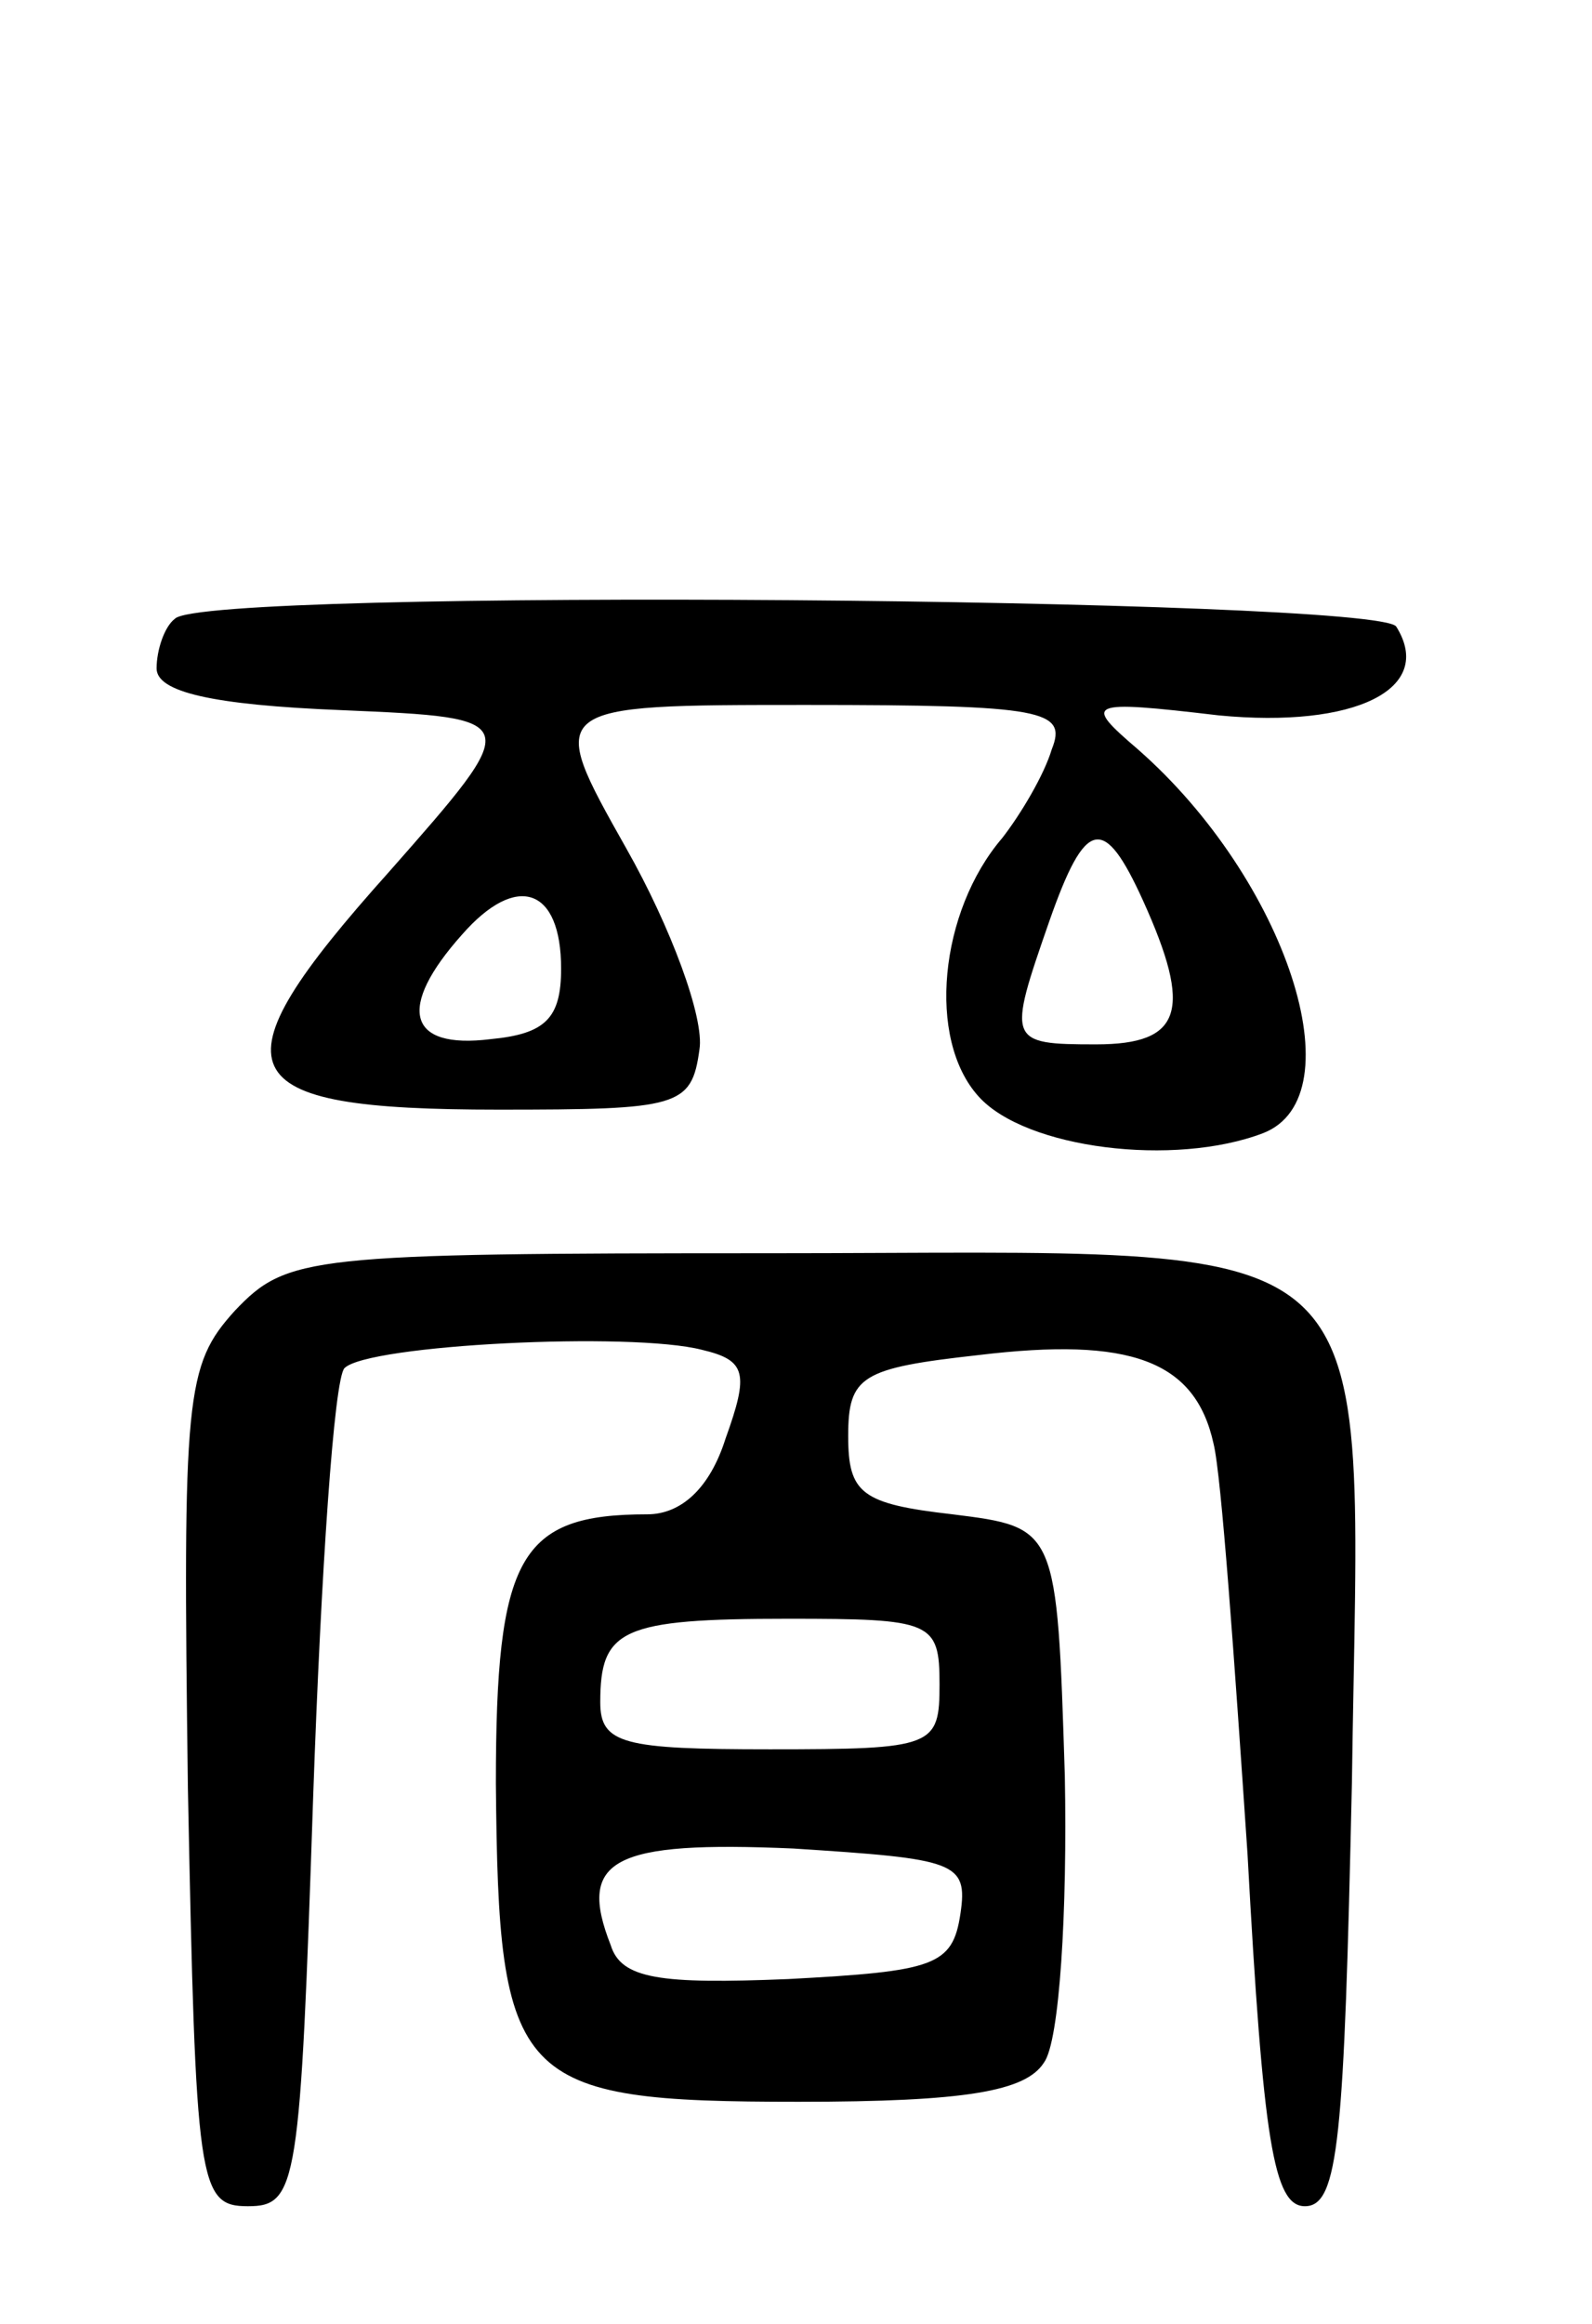 <svg version="1.0" xmlns="http://www.w3.org/2000/svg" width="61" height="89" viewBox="0 0 61 89" ><g transform="translate(0,89) scale(0.1,-0.1)" ><path d="M67 653 c-4 -3 -7 -12 -7 -19 0 -9 21 -14 71 -16 70 -3 70 -3 18 -62 -69 -77 -62 -91 42 -91 69 0 74 1 77 23 2 12 -11 47 -28 77 -31 55 -31 55 69 55 91 0 100 -2 94 -17 -3 -10 -12 -25 -19 -34 -24 -28 -29 -77 -9 -99 18 -20 75 -27 109 -14 36 14 9 97 -48 147 -21 18 -20 19 31 13 52 -5 83 10 68 34 -7 11 -457 15 -468 3z m371 -108 c19 -42 15 -55 -18 -55 -34 0 -34 1 -18 47 14 40 21 41 36 8z m-223 -26 c0 -19 -6 -25 -27 -27 -32 -4 -36 12 -11 40 21 24 38 18 38 -13z"/><path d="M90 388 c-19 -21 -20 -32 -18 -183 3 -152 4 -160 23 -160 19 0 20 8 25 157 3 86 8 160 12 164 9 9 110 14 137 7 17 -4 18 -9 9 -34 -6 -19 -17 -29 -30 -29 -49 0 -58 -16 -58 -103 1 -115 7 -122 116 -122 64 0 87 4 94 15 6 8 9 58 8 110 -3 95 -3 95 -43 100 -35 4 -40 8 -40 30 0 23 5 26 50 31 58 7 83 -2 90 -34 3 -12 8 -83 13 -157 6 -110 10 -135 22 -135 13 0 15 26 18 162 3 218 19 203 -223 203 -177 0 -185 -1 -205 -22z m270 -143 c0 -24 -2 -25 -65 -25 -56 0 -65 2 -65 18 0 28 8 32 72 32 55 0 58 -1 58 -25z m8 -88 c-3 -20 -10 -22 -66 -25 -49 -2 -64 0 -68 13 -13 33 1 40 70 37 62 -4 67 -5 64 -25z"/></g></svg> 
